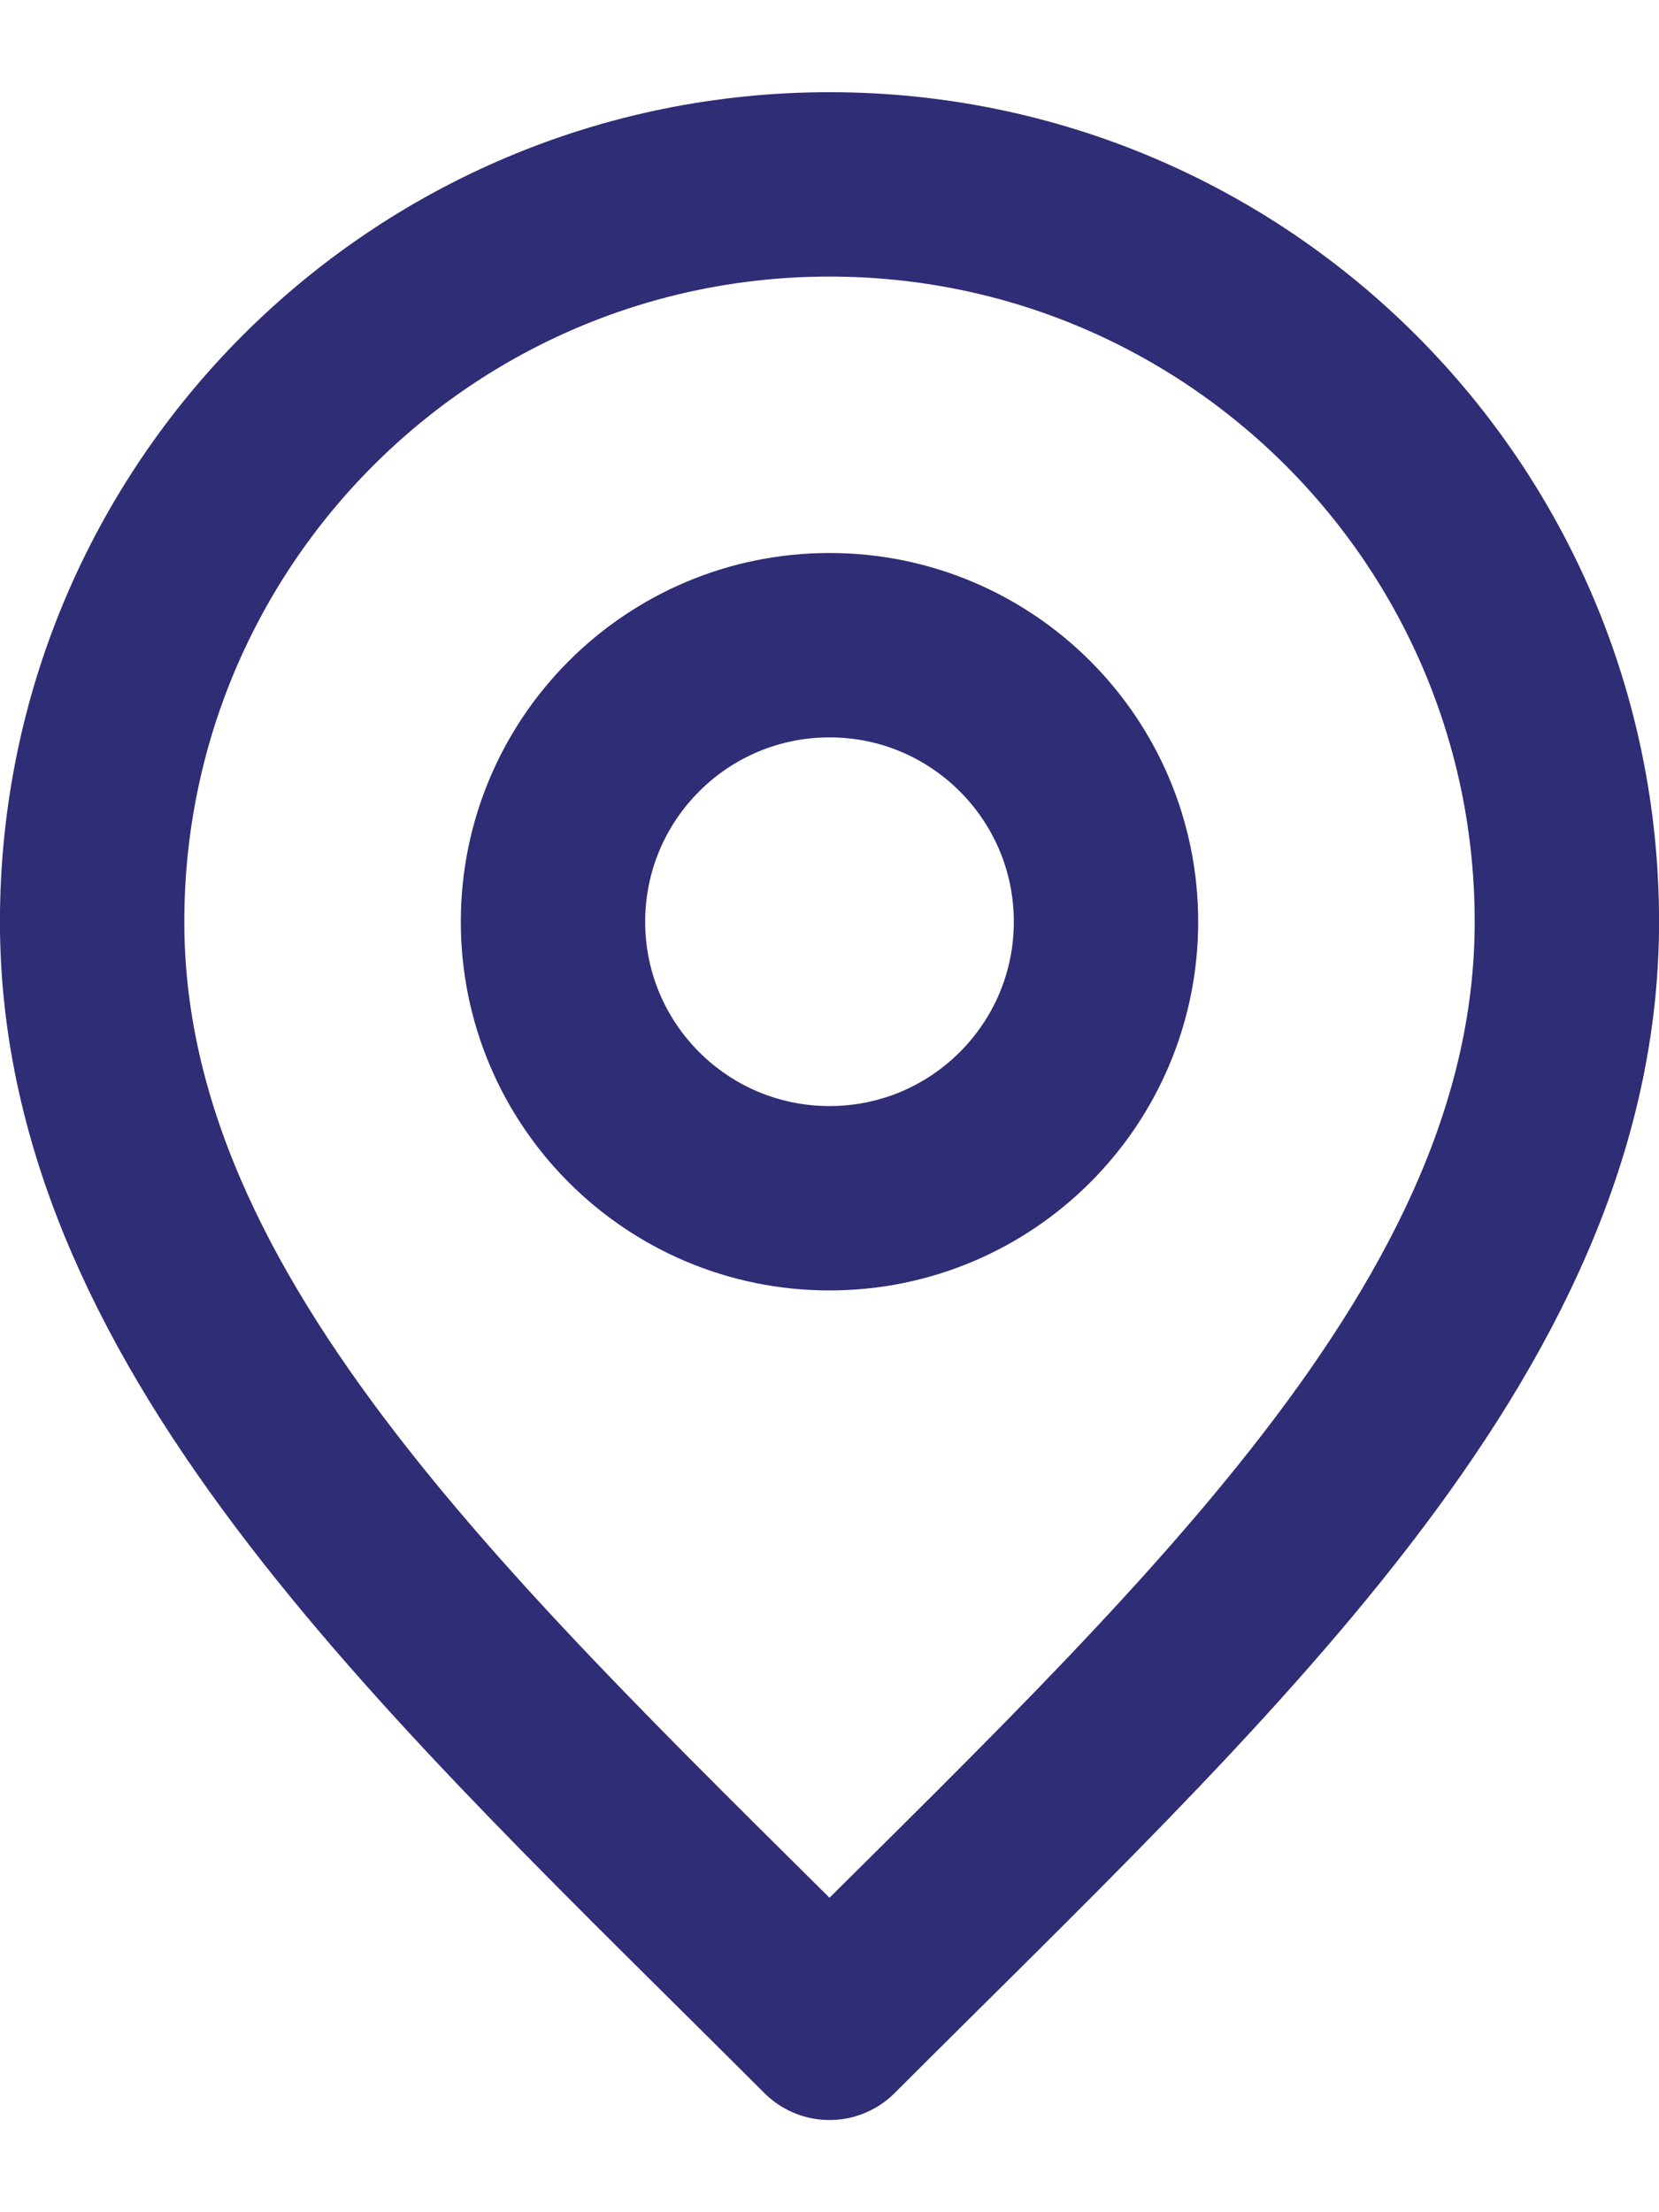 <svg width="15" height="20" viewBox="0 0 15 20" fill="none" xmlns="http://www.w3.org/2000/svg">
<path d="M7.5 10.833C8.881 10.833 10 9.714 10 8.333C10 6.953 8.881 5.833 7.5 5.833C6.119 5.833 5 6.953 5 8.333C5 9.714 6.119 10.833 7.5 10.833Z" stroke="#2F2D75" stroke-width="1.667" stroke-linecap="round" stroke-linejoin="round"/>
<path d="M7.5 18.333C10.833 15 14.167 12.015 14.167 8.333C14.167 4.651 11.182 1.667 7.5 1.667C3.818 1.667 0.833 4.651 0.833 8.333C0.833 12.015 4.167 15 7.5 18.333Z" stroke="#2F2D75" stroke-width="1.667" stroke-linecap="round" stroke-linejoin="round"/>
</svg>
